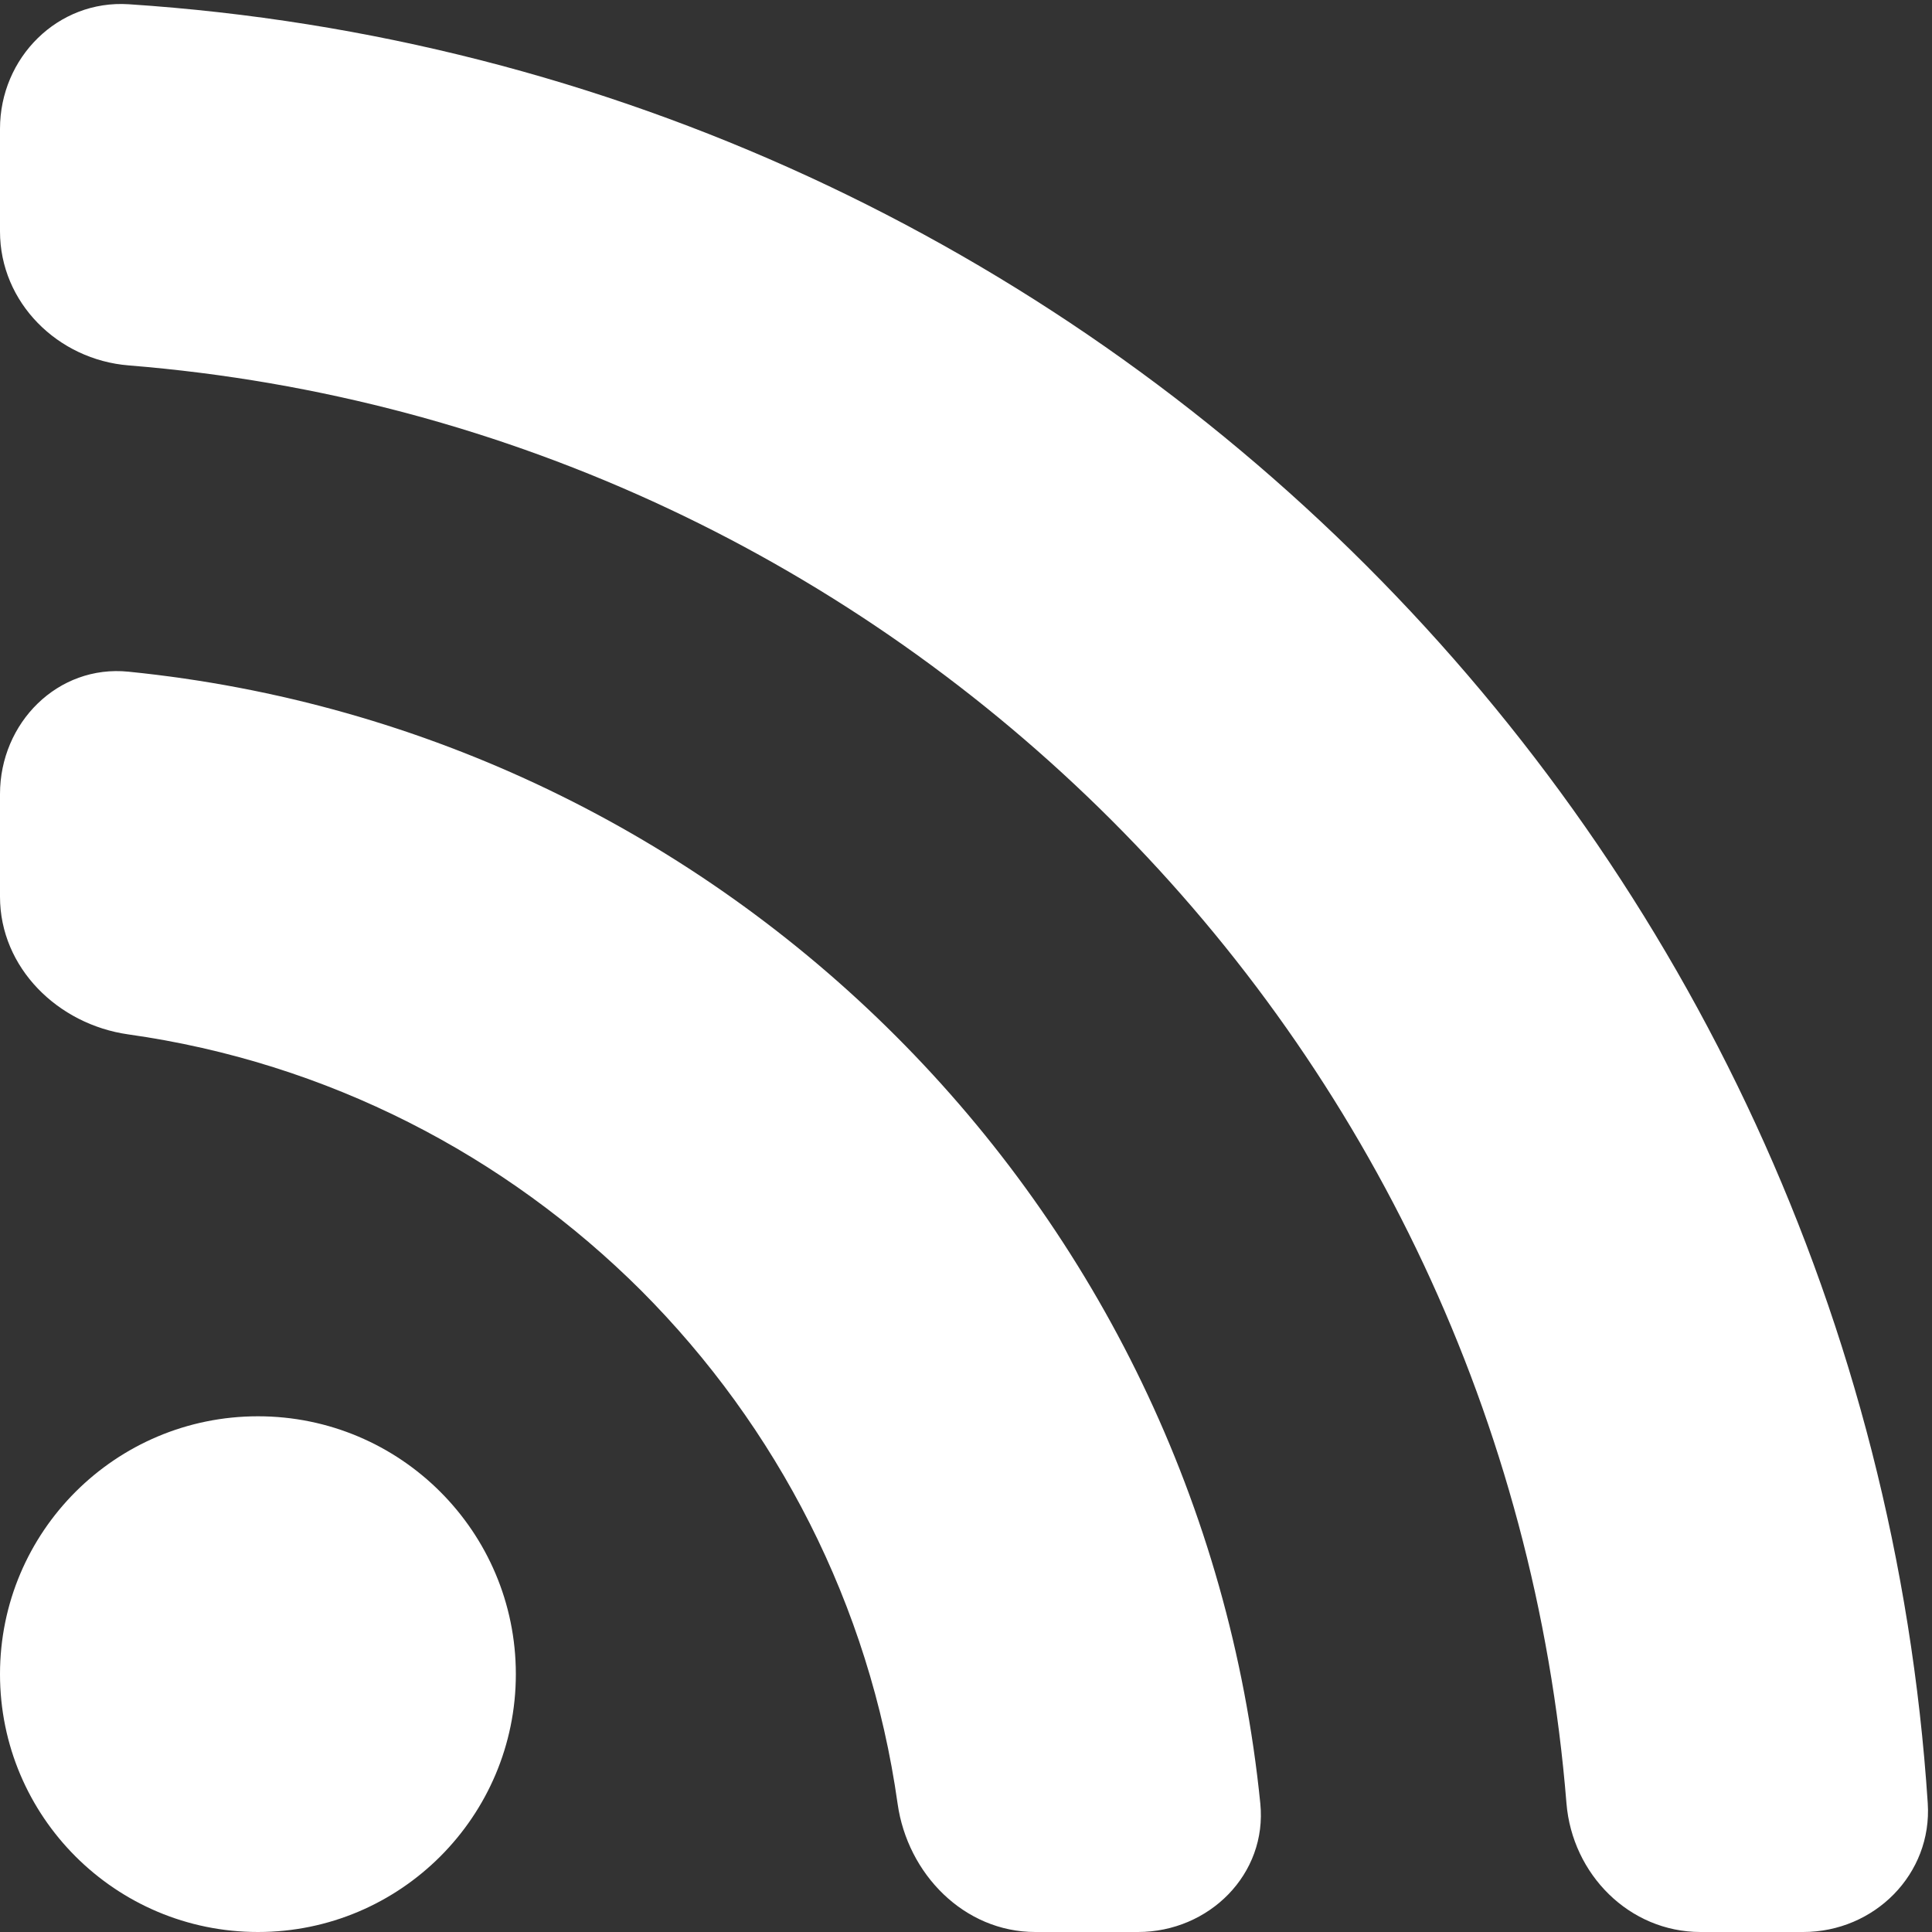 <svg width="15" height="15" viewBox="0 0 15 15" fill="none" xmlns="http://www.w3.org/2000/svg">
<rect x="0" y="0" width="15" height="15" fill="#333333" stroke="none"/>
<g clip-path="url(#clip0_1467_176043)">
<path d="M13.203 15C12.65 15 12.207 14.552 12.162 14.001C11.922 11.024 10.621 8.36 8.631 6.369C6.64 4.379 3.976 3.077 0.999 2.837C0.449 2.793 0 2.349 0 1.797V1C0 0.448 0.449 -0.003 1 0.033C8.492 0.525 14.475 6.508 14.967 14C15.003 14.551 14.552 15 14 15H13.203ZM6.969 14.004C7.046 14.55 7.486 15 8.038 15H8.835C9.387 15 9.84 14.551 9.785 14.002C9.318 9.364 5.635 5.681 0.998 5.215C0.449 5.159 0 5.612 0 6.165V6.962C0 7.514 0.45 7.954 0.996 8.031C2.544 8.249 3.923 8.968 4.979 10.021C6.032 11.077 6.751 12.456 6.969 14.004ZM2.003 10.996C0.897 10.996 0 11.892 0 12.998C0 14.104 0.897 15 2.003 15C3.108 15 4.005 14.103 4.005 12.998C4.005 11.892 3.108 10.996 2.003 10.996Z" fill="white"/>
</g>
<defs>
<clipPath id="clip0_1467_176043">
<rect width="15" height="15" fill="white"/>
</clipPath>
</defs>
</svg>
